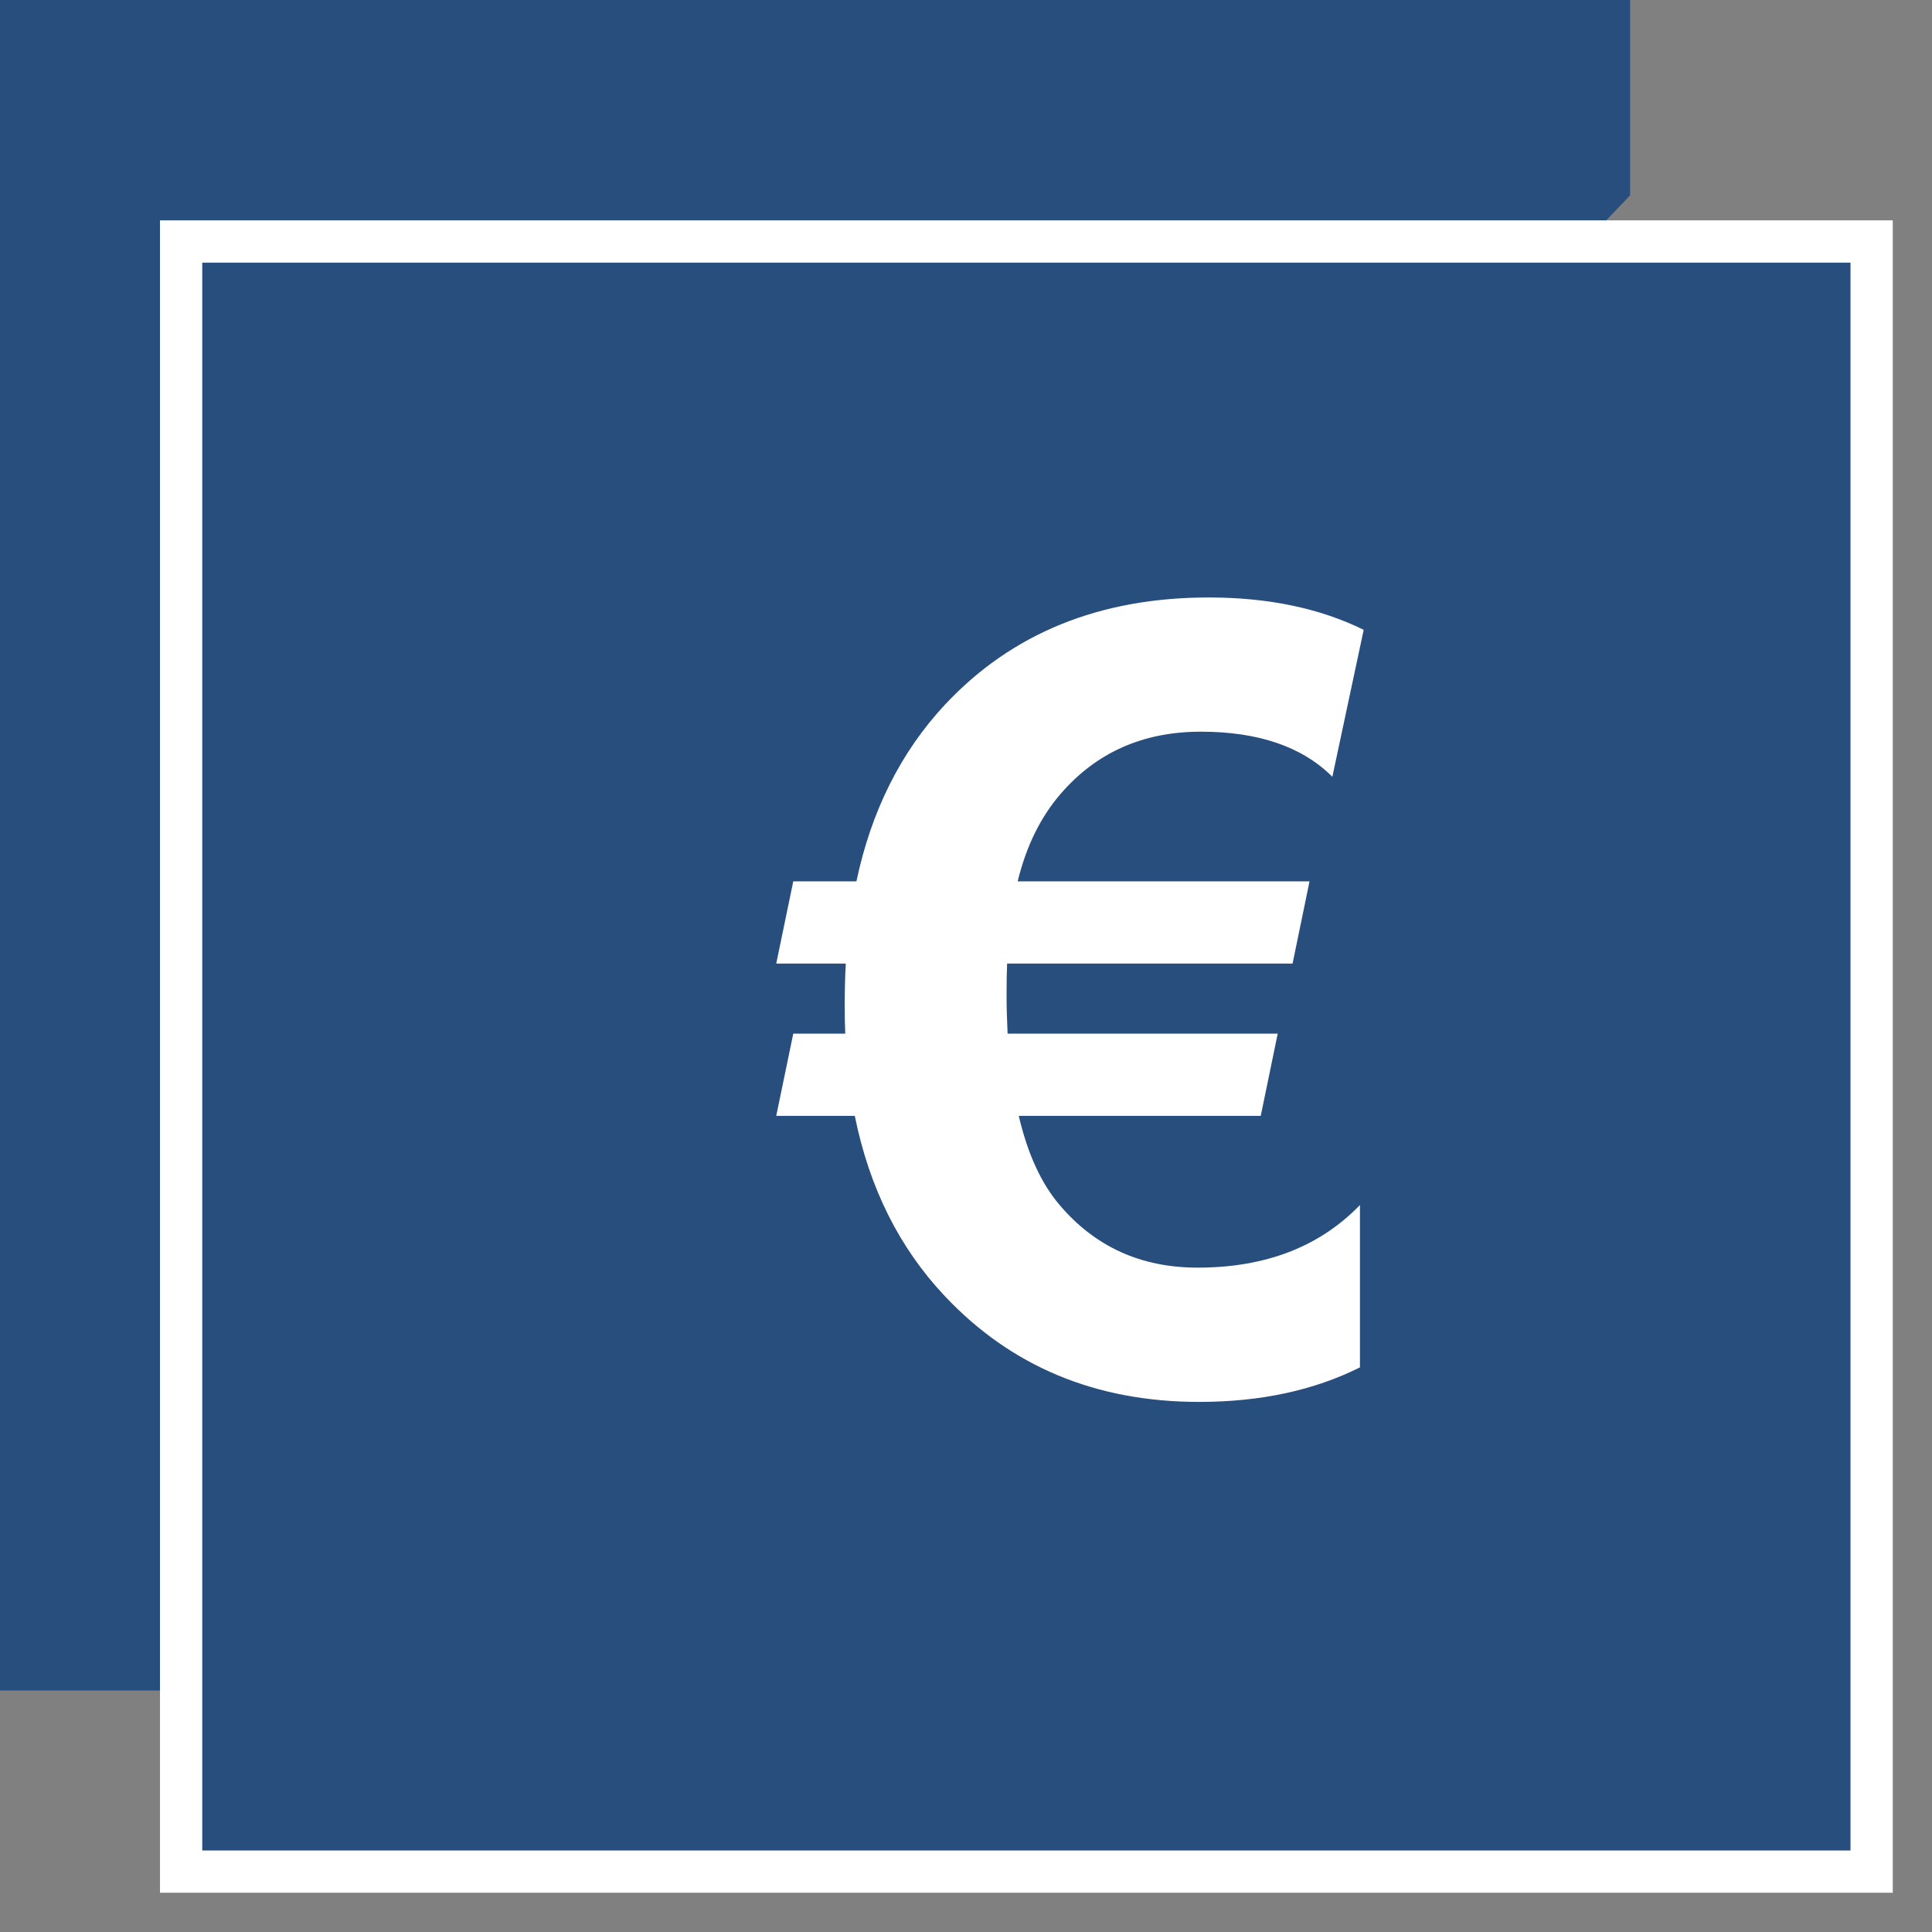 <svg width="32" height="32" viewBox="0 0 32 32" fill="none" xmlns="http://www.w3.org/2000/svg">
<rect x="0" y="0" width="32" height="32" fill="#808080" stroke="none"/>
<path fill-rule="evenodd" clip-rule="evenodd" d="M3.341 28H0V0H27V3.235" fill="#274E7D"/>
<path d="M31 4H3V31H31V4Z" fill="#274E7D" stroke="white" stroke-width="0.7" stroke-miterlimit="10" stroke-linecap="round"/>
<path d="M22.587 10.432L22.068 12.866C21.57 12.368 20.844 12.119 19.889 12.119C18.934 12.119 18.16 12.462 17.568 13.148C17.234 13.534 16.997 14.018 16.856 14.598H21.69L21.409 15.96H16.681C16.675 16.095 16.672 16.268 16.672 16.479C16.672 16.684 16.678 16.898 16.689 17.12H21.163L20.882 18.482H16.874C17.02 19.109 17.246 19.602 17.551 19.959C18.137 20.65 18.898 20.996 19.836 20.996C20.961 20.996 21.857 20.65 22.525 19.959V22.648C21.764 23.029 20.876 23.22 19.862 23.22C18.151 23.22 16.745 22.634 15.644 21.462C14.894 20.665 14.398 19.672 14.158 18.482H12.857L13.139 17.12H14C13.994 16.98 13.991 16.83 13.991 16.672C13.991 16.402 13.997 16.165 14.009 15.96H12.857L13.139 14.598H14.185C14.431 13.432 14.92 12.456 15.652 11.671C16.76 10.487 18.216 9.896 20.02 9.896C21.005 9.896 21.86 10.074 22.587 10.432Z" fill="white"/>
</svg>
